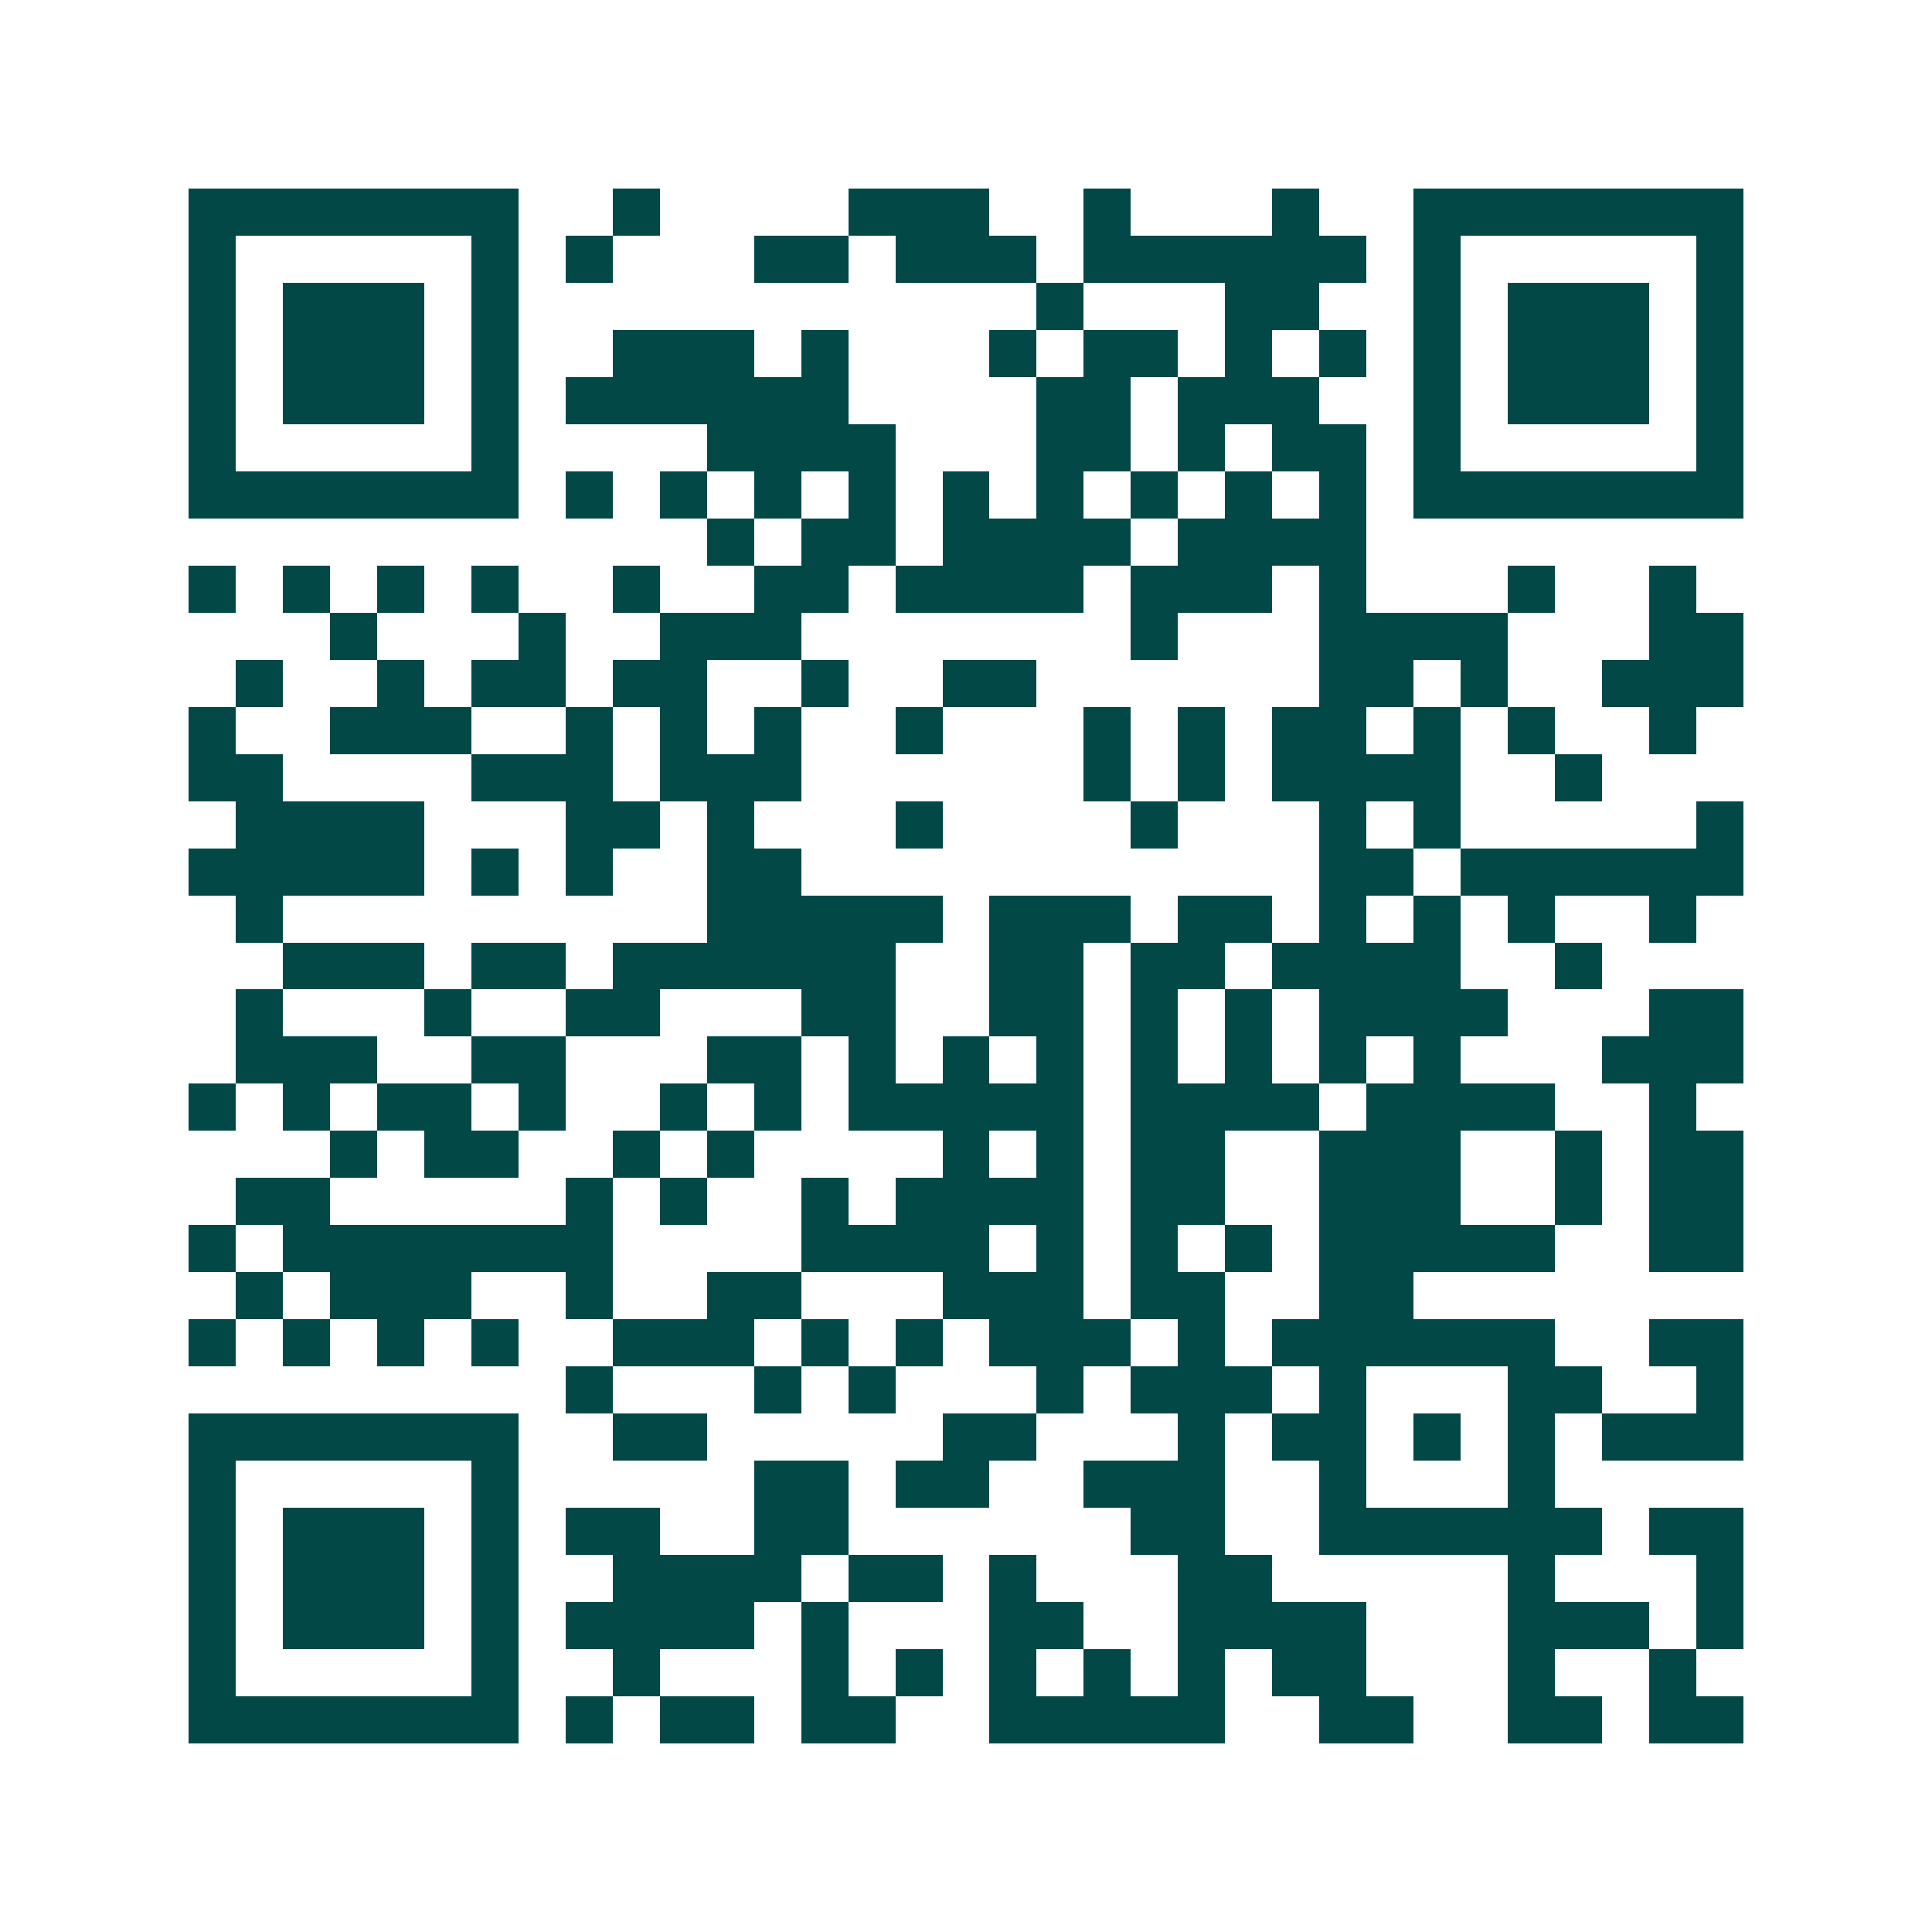 <svg xmlns="http://www.w3.org/2000/svg" width="200" height="200" viewBox="0 0 41 41" shape-rendering="crispEdges"><path fill="#ffffff" d="M0 0h41v41H0z"/><path stroke="#014847" d="M4 4.5h7m2 0h1m4 0h3m2 0h1m3 0h1m2 0h7M4 5.5h1m5 0h1m1 0h1m3 0h2m1 0h3m1 0h6m1 0h1m5 0h1M4 6.5h1m1 0h3m1 0h1m11 0h1m3 0h2m2 0h1m1 0h3m1 0h1M4 7.5h1m1 0h3m1 0h1m2 0h3m1 0h1m3 0h1m1 0h2m1 0h1m1 0h1m1 0h1m1 0h3m1 0h1M4 8.5h1m1 0h3m1 0h1m1 0h6m4 0h2m1 0h3m2 0h1m1 0h3m1 0h1M4 9.5h1m5 0h1m4 0h4m3 0h2m1 0h1m1 0h2m1 0h1m5 0h1M4 10.5h7m1 0h1m1 0h1m1 0h1m1 0h1m1 0h1m1 0h1m1 0h1m1 0h1m1 0h1m1 0h7M15 11.5h1m1 0h2m1 0h4m1 0h4M4 12.5h1m1 0h1m1 0h1m1 0h1m2 0h1m2 0h2m1 0h4m1 0h3m1 0h1m3 0h1m2 0h1M7 13.5h1m3 0h1m2 0h3m7 0h1m3 0h4m3 0h2M5 14.5h1m2 0h1m1 0h2m1 0h2m2 0h1m2 0h2m6 0h2m1 0h1m2 0h3M4 15.5h1m2 0h3m2 0h1m1 0h1m1 0h1m2 0h1m3 0h1m1 0h1m1 0h2m1 0h1m1 0h1m2 0h1M4 16.5h2m4 0h3m1 0h3m6 0h1m1 0h1m1 0h4m2 0h1M5 17.5h4m3 0h2m1 0h1m3 0h1m4 0h1m3 0h1m1 0h1m5 0h1M4 18.5h5m1 0h1m1 0h1m2 0h2m11 0h2m1 0h6M5 19.5h1m9 0h5m1 0h3m1 0h2m1 0h1m1 0h1m1 0h1m2 0h1M6 20.5h3m1 0h2m1 0h6m2 0h2m1 0h2m1 0h4m2 0h1M5 21.5h1m3 0h1m2 0h2m3 0h2m2 0h2m1 0h1m1 0h1m1 0h4m3 0h2M5 22.5h3m2 0h2m3 0h2m1 0h1m1 0h1m1 0h1m1 0h1m1 0h1m1 0h1m1 0h1m3 0h3M4 23.5h1m1 0h1m1 0h2m1 0h1m2 0h1m1 0h1m1 0h5m1 0h4m1 0h4m2 0h1M7 24.5h1m1 0h2m2 0h1m1 0h1m4 0h1m1 0h1m1 0h2m2 0h3m2 0h1m1 0h2M5 25.5h2m5 0h1m1 0h1m2 0h1m1 0h4m1 0h2m2 0h3m2 0h1m1 0h2M4 26.5h1m1 0h7m4 0h4m1 0h1m1 0h1m1 0h1m1 0h5m2 0h2M5 27.5h1m1 0h3m2 0h1m2 0h2m3 0h3m1 0h2m2 0h2M4 28.5h1m1 0h1m1 0h1m1 0h1m2 0h3m1 0h1m1 0h1m1 0h3m1 0h1m1 0h6m2 0h2M12 29.5h1m3 0h1m1 0h1m3 0h1m1 0h3m1 0h1m3 0h2m2 0h1M4 30.5h7m2 0h2m5 0h2m3 0h1m1 0h2m1 0h1m1 0h1m1 0h3M4 31.5h1m5 0h1m5 0h2m1 0h2m2 0h3m2 0h1m3 0h1M4 32.5h1m1 0h3m1 0h1m1 0h2m2 0h2m6 0h2m2 0h6m1 0h2M4 33.5h1m1 0h3m1 0h1m2 0h4m1 0h2m1 0h1m3 0h2m5 0h1m3 0h1M4 34.5h1m1 0h3m1 0h1m1 0h4m1 0h1m3 0h2m2 0h4m3 0h3m1 0h1M4 35.5h1m5 0h1m2 0h1m3 0h1m1 0h1m1 0h1m1 0h1m1 0h1m1 0h2m3 0h1m2 0h1M4 36.5h7m1 0h1m1 0h2m1 0h2m2 0h5m2 0h2m2 0h2m1 0h2"/></svg>
